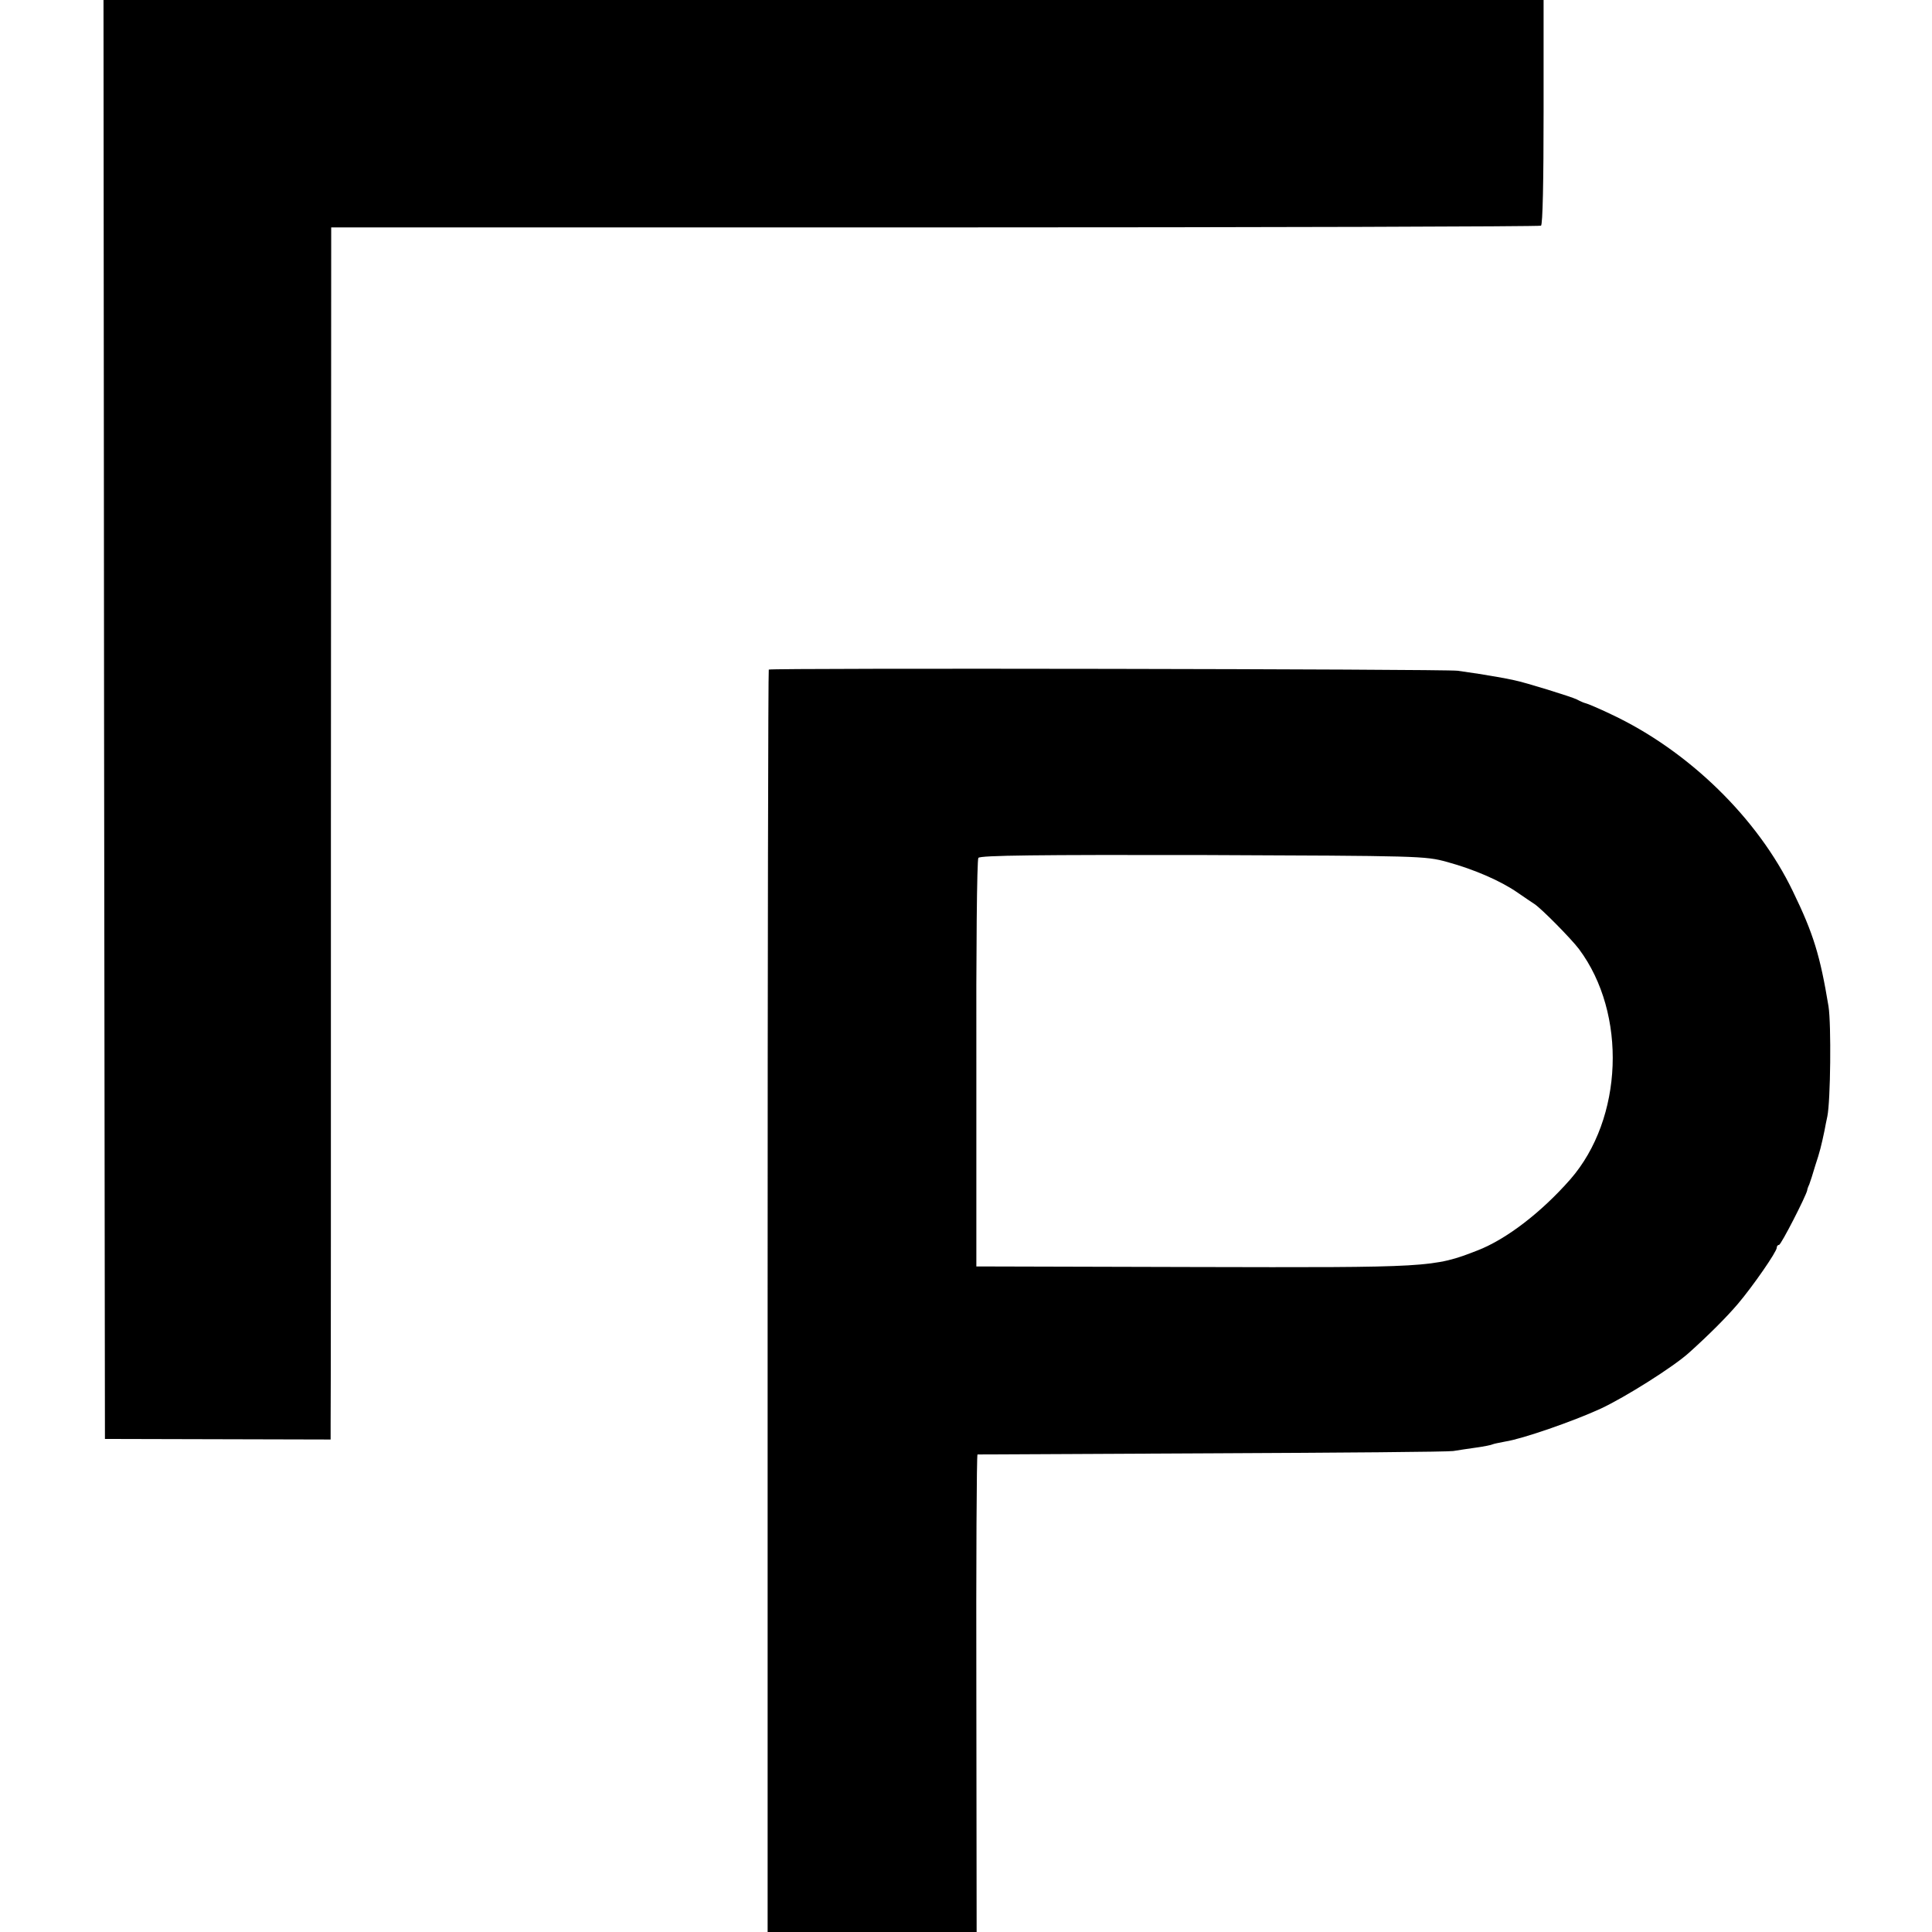 <?xml version="1.0" standalone="no"?>
<!DOCTYPE svg PUBLIC "-//W3C//DTD SVG 20010904//EN"
 "http://www.w3.org/TR/2001/REC-SVG-20010904/DTD/svg10.dtd">
<svg version="1.0" xmlns="http://www.w3.org/2000/svg"
 width="672pt" height="672pt" viewBox="0 0 672 672"
 preserveAspectRatio="xMidYMid meet">
<g transform="translate(0,672) scale(0.1,-0.1)"
fill="#000000" stroke="none">
<path d="M362 4218 l3 -2503 393 -1 392 -1 0 56 c1 31 1 979 1 2108 l1 2052
2099 0 c1154 0 2103 3 2109 6 6 3 9 157 9 395 l0 390 -2505 0 -2504 0 2 -2502z"/>
<path d="M2674 4391 c-2 -2 -4 -991 -4 -2198 l0 -2193 363 0 364 0 -1 830 c-1
457 1 830 4 831 3 0 370 2 815 4 446 2 824 5 840 8 17 3 53 8 80 12 28 4 53 9
56 11 4 2 24 6 45 10 59 9 235 70 331 114 86 40 254 146 308 195 69 62 130
123 170 170 51 60 135 181 135 195 0 6 4 10 8 10 7 0 94 170 98 190 0 3 3 12
7 20 3 8 13 38 21 66 16 48 21 69 32 121 2 13 7 35 10 50 11 53 14 319 4 383
-29 175 -52 252 -124 400 -122 254 -363 489 -631 615 -44 21 -84 38 -90 39 -5
1 -19 7 -30 13 -17 9 -182 60 -218 67 -30 7 -86 16 -122 22 -22 3 -56 8 -75
11 -41 6 -2390 10 -2396 4z m2359 -669 c95 -26 187 -66 246 -107 23 -16 50
-34 59 -40 24 -16 126 -119 154 -156 168 -225 154 -590 -30 -801 -101 -115
-222 -208 -322 -247 -154 -60 -162 -60 -989 -58 l-755 2 0 705 c-1 388 2 710
7 716 5 9 212 11 780 10 755 -3 774 -3 850 -24z"/>
</g>
</svg>
